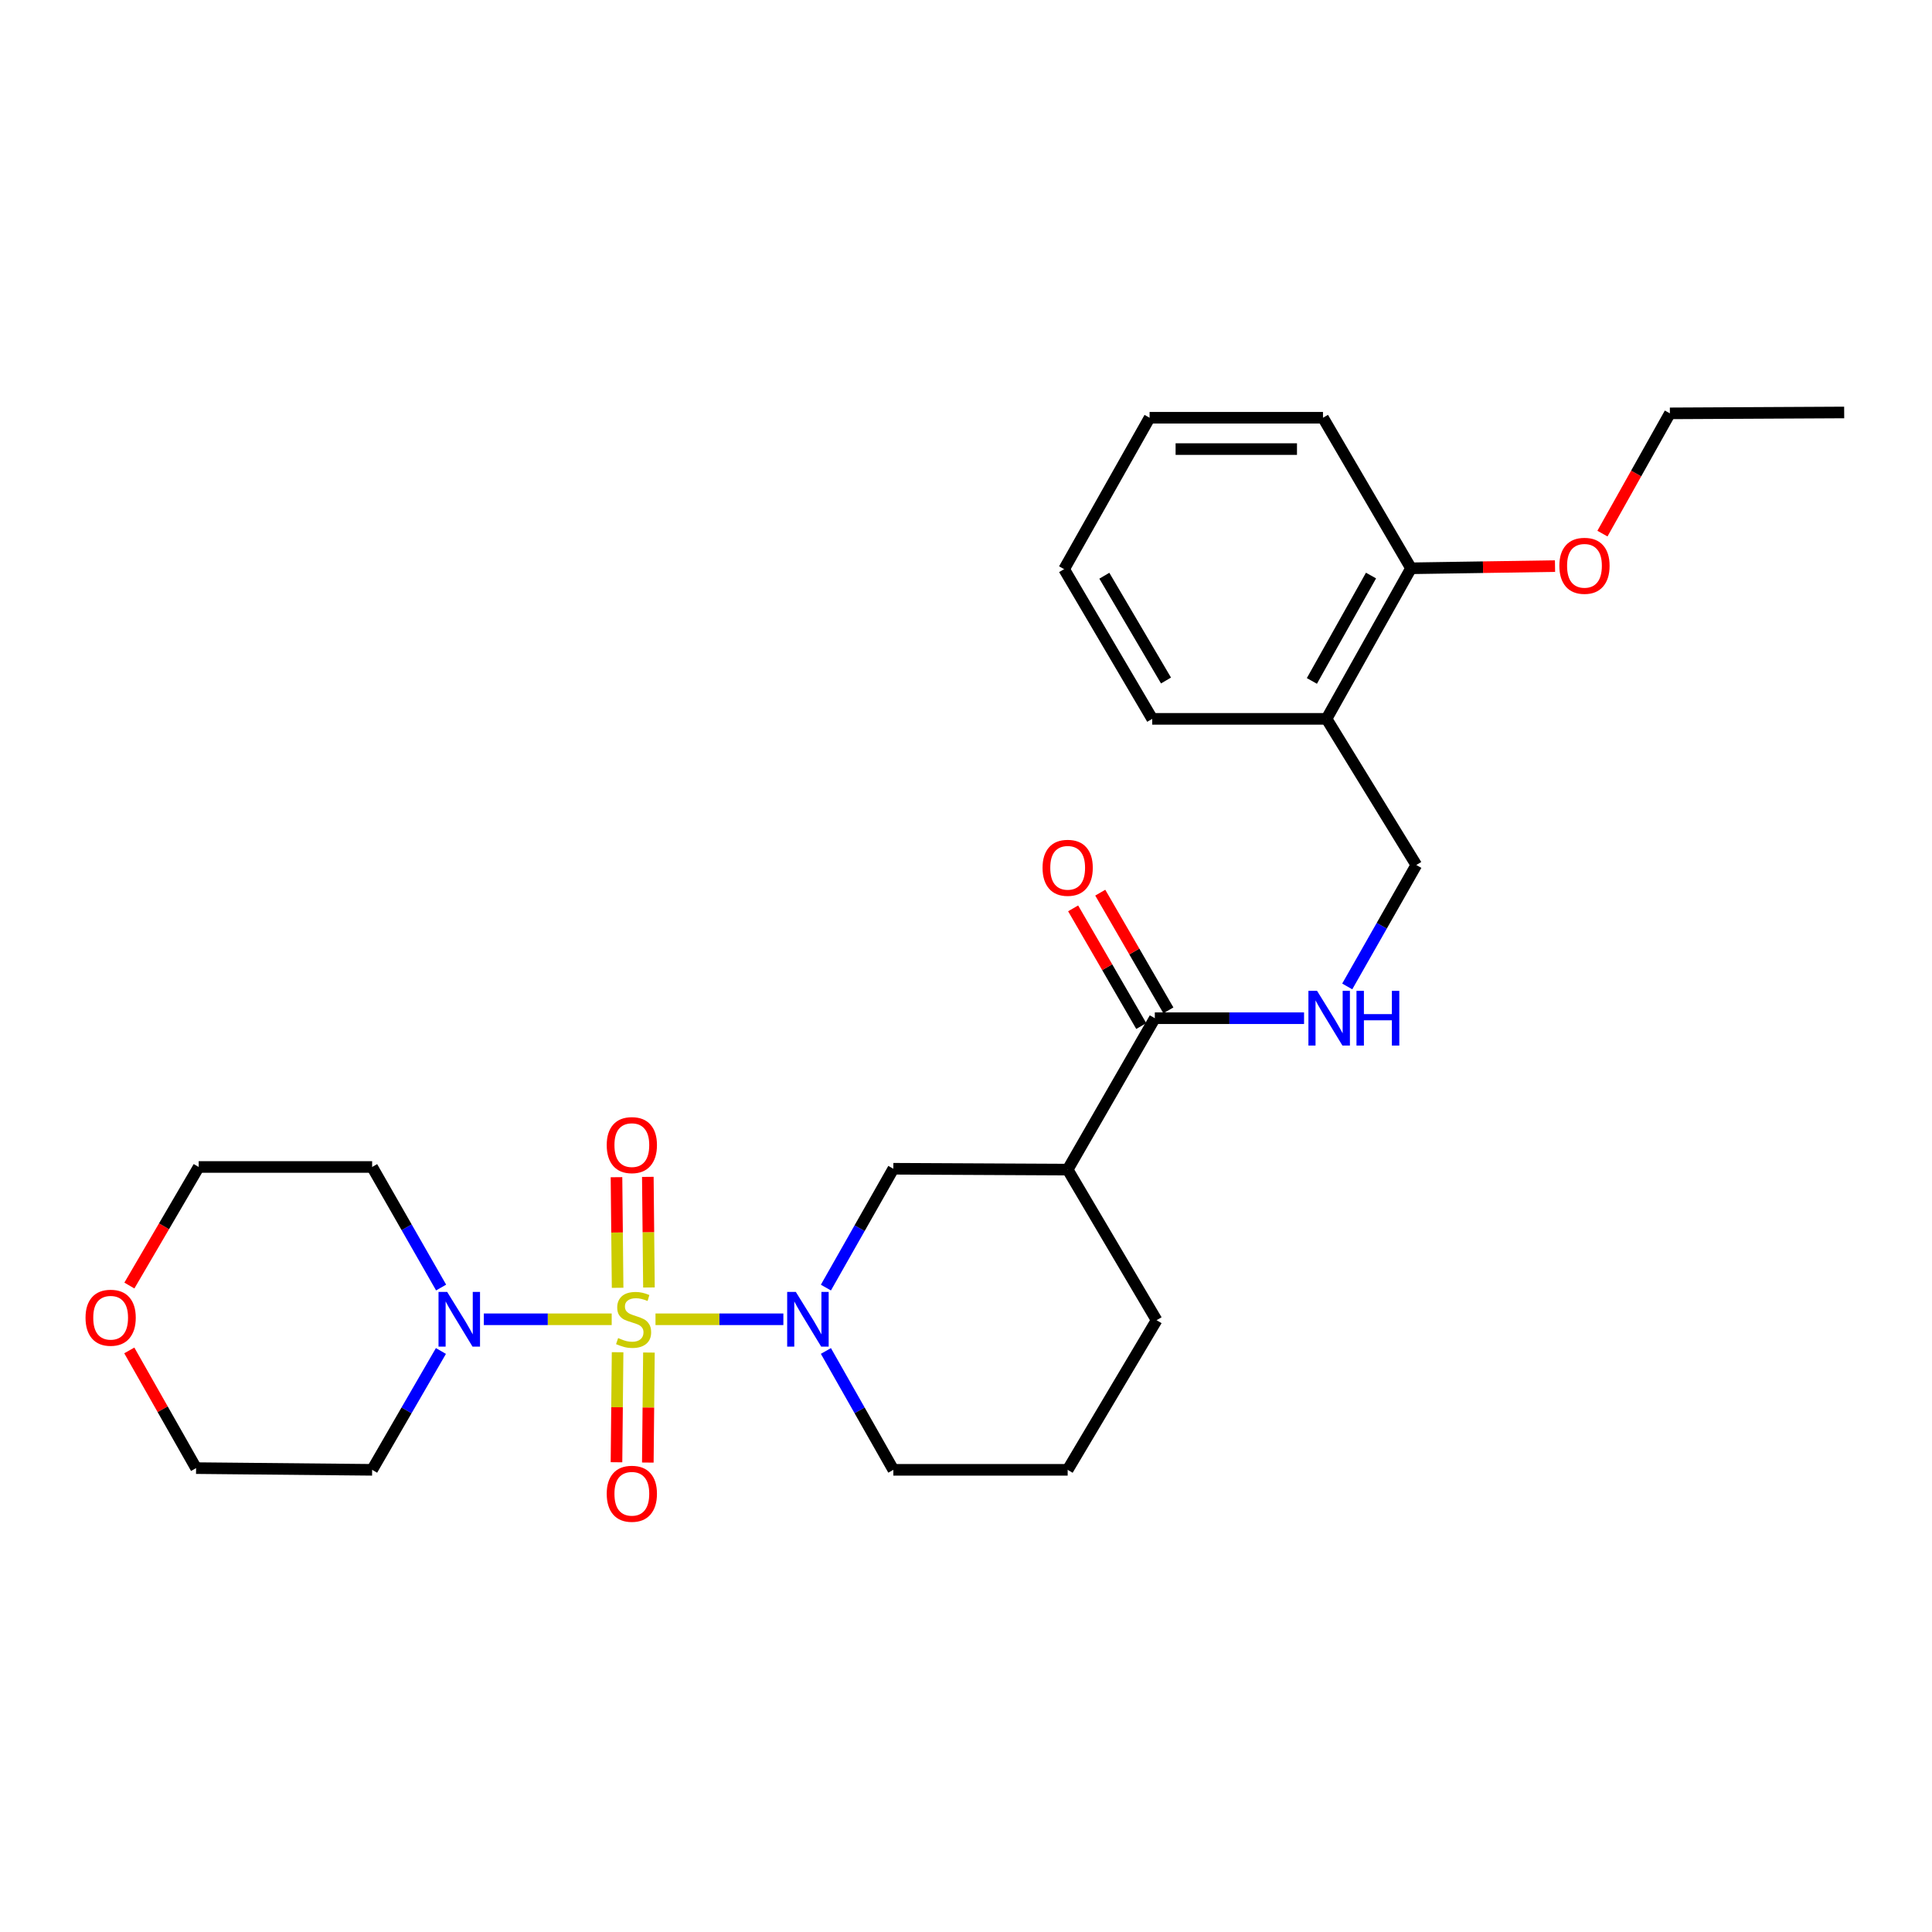 <?xml version='1.0' encoding='iso-8859-1'?>
<svg version='1.1' baseProfile='full'
              xmlns='http://www.w3.org/2000/svg'
                      xmlns:rdkit='http://www.rdkit.org/xml'
                      xmlns:xlink='http://www.w3.org/1999/xlink'
                  xml:space='preserve'
width='1000px' height='1000px' viewBox='0 0 1000 1000'>
<!-- END OF HEADER -->
<rect style='opacity:1.0;fill:#FFFFFF;stroke:none' width='1000' height='1000' x='0' y='0'> </rect>
<path class='bond-0' d='M 339.285,682.858 L 372.377,682.858' style='fill:none;fill-rule:evenodd;stroke:#CCCC00;stroke-width:6px;stroke-linecap:butt;stroke-linejoin:miter;stroke-opacity:1' />
<path class='bond-0' d='M 372.377,682.858 L 405.469,682.858' style='fill:none;fill-rule:evenodd;stroke:#0000FF;stroke-width:6px;stroke-linecap:butt;stroke-linejoin:miter;stroke-opacity:1' />
<path class='bond-1' d='M 316.613,682.858 L 283.521,682.858' style='fill:none;fill-rule:evenodd;stroke:#CCCC00;stroke-width:6px;stroke-linecap:butt;stroke-linejoin:miter;stroke-opacity:1' />
<path class='bond-1' d='M 283.521,682.858 L 250.429,682.858' style='fill:none;fill-rule:evenodd;stroke:#0000FF;stroke-width:6px;stroke-linecap:butt;stroke-linejoin:miter;stroke-opacity:1' />
<path class='bond-5' d='M 335.894,666.4 L 335.605,637.775' style='fill:none;fill-rule:evenodd;stroke:#CCCC00;stroke-width:6px;stroke-linecap:butt;stroke-linejoin:miter;stroke-opacity:1' />
<path class='bond-5' d='M 335.605,637.775 L 335.316,609.15' style='fill:none;fill-rule:evenodd;stroke:#FF0000;stroke-width:6px;stroke-linecap:butt;stroke-linejoin:miter;stroke-opacity:1' />
<path class='bond-5' d='M 319.674,666.564 L 319.385,637.939' style='fill:none;fill-rule:evenodd;stroke:#CCCC00;stroke-width:6px;stroke-linecap:butt;stroke-linejoin:miter;stroke-opacity:1' />
<path class='bond-5' d='M 319.385,637.939 L 319.096,609.314' style='fill:none;fill-rule:evenodd;stroke:#FF0000;stroke-width:6px;stroke-linecap:butt;stroke-linejoin:miter;stroke-opacity:1' />
<path class='bond-6' d='M 319.666,699.912 L 319.379,728.386' style='fill:none;fill-rule:evenodd;stroke:#CCCC00;stroke-width:6px;stroke-linecap:butt;stroke-linejoin:miter;stroke-opacity:1' />
<path class='bond-6' d='M 319.379,728.386 L 319.092,756.861' style='fill:none;fill-rule:evenodd;stroke:#FF0000;stroke-width:6px;stroke-linecap:butt;stroke-linejoin:miter;stroke-opacity:1' />
<path class='bond-6' d='M 335.886,700.076 L 335.599,728.55' style='fill:none;fill-rule:evenodd;stroke:#CCCC00;stroke-width:6px;stroke-linecap:butt;stroke-linejoin:miter;stroke-opacity:1' />
<path class='bond-6' d='M 335.599,728.55 L 335.312,757.024' style='fill:none;fill-rule:evenodd;stroke:#FF0000;stroke-width:6px;stroke-linecap:butt;stroke-linejoin:miter;stroke-opacity:1' />
<path class='bond-4' d='M 427.487,666.458 L 444.939,635.701' style='fill:none;fill-rule:evenodd;stroke:#0000FF;stroke-width:6px;stroke-linecap:butt;stroke-linejoin:miter;stroke-opacity:1' />
<path class='bond-4' d='M 444.939,635.701 L 462.392,604.944' style='fill:none;fill-rule:evenodd;stroke:#000000;stroke-width:6px;stroke-linecap:butt;stroke-linejoin:miter;stroke-opacity:1' />
<path class='bond-15' d='M 427.486,699.258 L 444.939,730.019' style='fill:none;fill-rule:evenodd;stroke:#0000FF;stroke-width:6px;stroke-linecap:butt;stroke-linejoin:miter;stroke-opacity:1' />
<path class='bond-15' d='M 444.939,730.019 L 462.392,760.78' style='fill:none;fill-rule:evenodd;stroke:#000000;stroke-width:6px;stroke-linecap:butt;stroke-linejoin:miter;stroke-opacity:1' />
<path class='bond-13' d='M 228.317,666.427 L 210.465,635.226' style='fill:none;fill-rule:evenodd;stroke:#0000FF;stroke-width:6px;stroke-linecap:butt;stroke-linejoin:miter;stroke-opacity:1' />
<path class='bond-13' d='M 210.465,635.226 L 192.614,604.025' style='fill:none;fill-rule:evenodd;stroke:#000000;stroke-width:6px;stroke-linecap:butt;stroke-linejoin:miter;stroke-opacity:1' />
<path class='bond-14' d='M 228.218,699.269 L 210.416,730.024' style='fill:none;fill-rule:evenodd;stroke:#0000FF;stroke-width:6px;stroke-linecap:butt;stroke-linejoin:miter;stroke-opacity:1' />
<path class='bond-14' d='M 210.416,730.024 L 192.614,760.78' style='fill:none;fill-rule:evenodd;stroke:#000000;stroke-width:6px;stroke-linecap:butt;stroke-linejoin:miter;stroke-opacity:1' />
<path class='bond-2' d='M 552.624,605.386 L 462.392,604.944' style='fill:none;fill-rule:evenodd;stroke:#000000;stroke-width:6px;stroke-linecap:butt;stroke-linejoin:miter;stroke-opacity:1' />
<path class='bond-3' d='M 552.624,605.386 L 597.735,527.022' style='fill:none;fill-rule:evenodd;stroke:#000000;stroke-width:6px;stroke-linecap:butt;stroke-linejoin:miter;stroke-opacity:1' />
<path class='bond-28' d='M 552.624,605.386 L 598.654,683.335' style='fill:none;fill-rule:evenodd;stroke:#000000;stroke-width:6px;stroke-linecap:butt;stroke-linejoin:miter;stroke-opacity:1' />
<path class='bond-7' d='M 597.735,527.022 L 636.358,527.022' style='fill:none;fill-rule:evenodd;stroke:#000000;stroke-width:6px;stroke-linecap:butt;stroke-linejoin:miter;stroke-opacity:1' />
<path class='bond-7' d='M 636.358,527.022 L 674.98,527.022' style='fill:none;fill-rule:evenodd;stroke:#0000FF;stroke-width:6px;stroke-linecap:butt;stroke-linejoin:miter;stroke-opacity:1' />
<path class='bond-10' d='M 604.754,522.959 L 587.122,492.499' style='fill:none;fill-rule:evenodd;stroke:#000000;stroke-width:6px;stroke-linecap:butt;stroke-linejoin:miter;stroke-opacity:1' />
<path class='bond-10' d='M 587.122,492.499 L 569.49,462.039' style='fill:none;fill-rule:evenodd;stroke:#FF0000;stroke-width:6px;stroke-linecap:butt;stroke-linejoin:miter;stroke-opacity:1' />
<path class='bond-10' d='M 590.716,531.085 L 573.084,500.625' style='fill:none;fill-rule:evenodd;stroke:#000000;stroke-width:6px;stroke-linecap:butt;stroke-linejoin:miter;stroke-opacity:1' />
<path class='bond-10' d='M 573.084,500.625 L 555.452,470.165' style='fill:none;fill-rule:evenodd;stroke:#FF0000;stroke-width:6px;stroke-linecap:butt;stroke-linejoin:miter;stroke-opacity:1' />
<path class='bond-9' d='M 697.328,510.582 L 715.203,479.156' style='fill:none;fill-rule:evenodd;stroke:#0000FF;stroke-width:6px;stroke-linecap:butt;stroke-linejoin:miter;stroke-opacity:1' />
<path class='bond-9' d='M 715.203,479.156 L 733.079,447.73' style='fill:none;fill-rule:evenodd;stroke:#000000;stroke-width:6px;stroke-linecap:butt;stroke-linejoin:miter;stroke-opacity:1' />
<path class='bond-8' d='M 686.616,372.078 L 733.079,447.73' style='fill:none;fill-rule:evenodd;stroke:#000000;stroke-width:6px;stroke-linecap:butt;stroke-linejoin:miter;stroke-opacity:1' />
<path class='bond-11' d='M 686.616,372.078 L 730.339,294.147' style='fill:none;fill-rule:evenodd;stroke:#000000;stroke-width:6px;stroke-linecap:butt;stroke-linejoin:miter;stroke-opacity:1' />
<path class='bond-11' d='M 679.028,352.452 L 709.635,297.9' style='fill:none;fill-rule:evenodd;stroke:#000000;stroke-width:6px;stroke-linecap:butt;stroke-linejoin:miter;stroke-opacity:1' />
<path class='bond-21' d='M 686.616,372.078 L 596.384,372.078' style='fill:none;fill-rule:evenodd;stroke:#000000;stroke-width:6px;stroke-linecap:butt;stroke-linejoin:miter;stroke-opacity:1' />
<path class='bond-17' d='M 730.339,294.147 L 767.608,293.578' style='fill:none;fill-rule:evenodd;stroke:#000000;stroke-width:6px;stroke-linecap:butt;stroke-linejoin:miter;stroke-opacity:1' />
<path class='bond-17' d='M 767.608,293.578 L 804.876,293.01' style='fill:none;fill-rule:evenodd;stroke:#FF0000;stroke-width:6px;stroke-linecap:butt;stroke-linejoin:miter;stroke-opacity:1' />
<path class='bond-22' d='M 730.339,294.147 L 684.777,216.225' style='fill:none;fill-rule:evenodd;stroke:#000000;stroke-width:6px;stroke-linecap:butt;stroke-linejoin:miter;stroke-opacity:1' />
<path class='bond-12' d='M 66.918,698.975 L 84.204,729.436' style='fill:none;fill-rule:evenodd;stroke:#FF0000;stroke-width:6px;stroke-linecap:butt;stroke-linejoin:miter;stroke-opacity:1' />
<path class='bond-12' d='M 84.204,729.436 L 101.49,759.897' style='fill:none;fill-rule:evenodd;stroke:#000000;stroke-width:6px;stroke-linecap:butt;stroke-linejoin:miter;stroke-opacity:1' />
<path class='bond-27' d='M 66.962,665.397 L 84.902,634.711' style='fill:none;fill-rule:evenodd;stroke:#FF0000;stroke-width:6px;stroke-linecap:butt;stroke-linejoin:miter;stroke-opacity:1' />
<path class='bond-27' d='M 84.902,634.711 L 102.842,604.025' style='fill:none;fill-rule:evenodd;stroke:#000000;stroke-width:6px;stroke-linecap:butt;stroke-linejoin:miter;stroke-opacity:1' />
<path class='bond-19' d='M 192.614,604.025 L 102.842,604.025' style='fill:none;fill-rule:evenodd;stroke:#000000;stroke-width:6px;stroke-linecap:butt;stroke-linejoin:miter;stroke-opacity:1' />
<path class='bond-20' d='M 192.614,760.78 L 101.49,759.897' style='fill:none;fill-rule:evenodd;stroke:#000000;stroke-width:6px;stroke-linecap:butt;stroke-linejoin:miter;stroke-opacity:1' />
<path class='bond-18' d='M 462.392,760.78 L 552.624,760.78' style='fill:none;fill-rule:evenodd;stroke:#000000;stroke-width:6px;stroke-linecap:butt;stroke-linejoin:miter;stroke-opacity:1' />
<path class='bond-16' d='M 598.654,683.335 L 552.624,760.78' style='fill:none;fill-rule:evenodd;stroke:#000000;stroke-width:6px;stroke-linecap:butt;stroke-linejoin:miter;stroke-opacity:1' />
<path class='bond-23' d='M 829.42,276.198 L 846.876,245.076' style='fill:none;fill-rule:evenodd;stroke:#FF0000;stroke-width:6px;stroke-linecap:butt;stroke-linejoin:miter;stroke-opacity:1' />
<path class='bond-23' d='M 846.876,245.076 L 864.331,213.954' style='fill:none;fill-rule:evenodd;stroke:#000000;stroke-width:6px;stroke-linecap:butt;stroke-linejoin:miter;stroke-opacity:1' />
<path class='bond-25' d='M 596.384,372.078 L 550.785,294.598' style='fill:none;fill-rule:evenodd;stroke:#000000;stroke-width:6px;stroke-linecap:butt;stroke-linejoin:miter;stroke-opacity:1' />
<path class='bond-25' d='M 603.523,352.229 L 571.605,297.993' style='fill:none;fill-rule:evenodd;stroke:#000000;stroke-width:6px;stroke-linecap:butt;stroke-linejoin:miter;stroke-opacity:1' />
<path class='bond-29' d='M 684.777,216.225 L 595.023,216.225' style='fill:none;fill-rule:evenodd;stroke:#000000;stroke-width:6px;stroke-linecap:butt;stroke-linejoin:miter;stroke-opacity:1' />
<path class='bond-29' d='M 671.314,232.445 L 608.486,232.445' style='fill:none;fill-rule:evenodd;stroke:#000000;stroke-width:6px;stroke-linecap:butt;stroke-linejoin:miter;stroke-opacity:1' />
<path class='bond-24' d='M 864.331,213.954 L 954.545,213.494' style='fill:none;fill-rule:evenodd;stroke:#000000;stroke-width:6px;stroke-linecap:butt;stroke-linejoin:miter;stroke-opacity:1' />
<path class='bond-26' d='M 550.785,294.598 L 595.023,216.225' style='fill:none;fill-rule:evenodd;stroke:#000000;stroke-width:6px;stroke-linecap:butt;stroke-linejoin:miter;stroke-opacity:1' />
<path  class='atom-0' d='M 319.949 692.578
Q 320.269 692.698, 321.589 693.258
Q 322.909 693.818, 324.349 694.178
Q 325.829 694.498, 327.269 694.498
Q 329.949 694.498, 331.509 693.218
Q 333.069 691.898, 333.069 689.618
Q 333.069 688.058, 332.269 687.098
Q 331.509 686.138, 330.309 685.618
Q 329.109 685.098, 327.109 684.498
Q 324.589 683.738, 323.069 683.018
Q 321.589 682.298, 320.509 680.778
Q 319.469 679.258, 319.469 676.698
Q 319.469 673.138, 321.869 670.938
Q 324.309 668.738, 329.109 668.738
Q 332.389 668.738, 336.109 670.298
L 335.189 673.378
Q 331.789 671.978, 329.229 671.978
Q 326.469 671.978, 324.949 673.138
Q 323.429 674.258, 323.469 676.218
Q 323.469 677.738, 324.229 678.658
Q 325.029 679.578, 326.149 680.098
Q 327.309 680.618, 329.229 681.218
Q 331.789 682.018, 333.309 682.818
Q 334.829 683.618, 335.909 685.258
Q 337.029 686.858, 337.029 689.618
Q 337.029 693.538, 334.389 695.658
Q 331.789 697.738, 327.429 697.738
Q 324.909 697.738, 322.989 697.178
Q 321.109 696.658, 318.869 695.738
L 319.949 692.578
' fill='#CCCC00'/>
<path  class='atom-1' d='M 411.921 668.698
L 421.201 683.698
Q 422.121 685.178, 423.601 687.858
Q 425.081 690.538, 425.161 690.698
L 425.161 668.698
L 428.921 668.698
L 428.921 697.018
L 425.041 697.018
L 415.081 680.618
Q 413.921 678.698, 412.681 676.498
Q 411.481 674.298, 411.121 673.618
L 411.121 697.018
L 407.441 697.018
L 407.441 668.698
L 411.921 668.698
' fill='#0000FF'/>
<path  class='atom-2' d='M 231.457 668.698
L 240.737 683.698
Q 241.657 685.178, 243.137 687.858
Q 244.617 690.538, 244.697 690.698
L 244.697 668.698
L 248.457 668.698
L 248.457 697.018
L 244.577 697.018
L 234.617 680.618
Q 233.457 678.698, 232.217 676.498
Q 231.017 674.298, 230.657 673.618
L 230.657 697.018
L 226.977 697.018
L 226.977 668.698
L 231.457 668.698
' fill='#0000FF'/>
<path  class='atom-6' d='M 314.039 592.706
Q 314.039 585.906, 317.399 582.106
Q 320.759 578.306, 327.039 578.306
Q 333.319 578.306, 336.679 582.106
Q 340.039 585.906, 340.039 592.706
Q 340.039 599.586, 336.639 603.506
Q 333.239 607.386, 327.039 607.386
Q 320.799 607.386, 317.399 603.506
Q 314.039 599.626, 314.039 592.706
M 327.039 604.186
Q 331.359 604.186, 333.679 601.306
Q 336.039 598.386, 336.039 592.706
Q 336.039 587.146, 333.679 584.346
Q 331.359 581.506, 327.039 581.506
Q 322.719 581.506, 320.359 584.306
Q 318.039 587.106, 318.039 592.706
Q 318.039 598.426, 320.359 601.306
Q 322.719 604.186, 327.039 604.186
' fill='#FF0000'/>
<path  class='atom-7' d='M 314.039 773.17
Q 314.039 766.37, 317.399 762.57
Q 320.759 758.77, 327.039 758.77
Q 333.319 758.77, 336.679 762.57
Q 340.039 766.37, 340.039 773.17
Q 340.039 780.05, 336.639 783.97
Q 333.239 787.85, 327.039 787.85
Q 320.799 787.85, 317.399 783.97
Q 314.039 780.09, 314.039 773.17
M 327.039 784.65
Q 331.359 784.65, 333.679 781.77
Q 336.039 778.85, 336.039 773.17
Q 336.039 767.61, 333.679 764.81
Q 331.359 761.97, 327.039 761.97
Q 322.719 761.97, 320.359 764.77
Q 318.039 767.57, 318.039 773.17
Q 318.039 778.89, 320.359 781.77
Q 322.719 784.65, 327.039 784.65
' fill='#FF0000'/>
<path  class='atom-8' d='M 681.716 512.862
L 690.996 527.862
Q 691.916 529.342, 693.396 532.022
Q 694.876 534.702, 694.956 534.862
L 694.956 512.862
L 698.716 512.862
L 698.716 541.182
L 694.836 541.182
L 684.876 524.782
Q 683.716 522.862, 682.476 520.662
Q 681.276 518.462, 680.916 517.782
L 680.916 541.182
L 677.236 541.182
L 677.236 512.862
L 681.716 512.862
' fill='#0000FF'/>
<path  class='atom-8' d='M 702.116 512.862
L 705.956 512.862
L 705.956 524.902
L 720.436 524.902
L 720.436 512.862
L 724.276 512.862
L 724.276 541.182
L 720.436 541.182
L 720.436 528.102
L 705.956 528.102
L 705.956 541.182
L 702.116 541.182
L 702.116 512.862
' fill='#0000FF'/>
<path  class='atom-11' d='M 539.624 449.171
Q 539.624 442.371, 542.984 438.571
Q 546.344 434.771, 552.624 434.771
Q 558.904 434.771, 562.264 438.571
Q 565.624 442.371, 565.624 449.171
Q 565.624 456.051, 562.224 459.971
Q 558.824 463.851, 552.624 463.851
Q 546.384 463.851, 542.984 459.971
Q 539.624 456.091, 539.624 449.171
M 552.624 460.651
Q 556.944 460.651, 559.264 457.771
Q 561.624 454.851, 561.624 449.171
Q 561.624 443.611, 559.264 440.811
Q 556.944 437.971, 552.624 437.971
Q 548.304 437.971, 545.944 440.771
Q 543.624 443.571, 543.624 449.171
Q 543.624 454.891, 545.944 457.771
Q 548.304 460.651, 552.624 460.651
' fill='#FF0000'/>
<path  class='atom-13' d='M 44.271 682.055
Q 44.271 675.255, 47.631 671.455
Q 50.991 667.655, 57.271 667.655
Q 63.551 667.655, 66.911 671.455
Q 70.271 675.255, 70.271 682.055
Q 70.271 688.935, 66.871 692.855
Q 63.471 696.735, 57.271 696.735
Q 51.031 696.735, 47.631 692.855
Q 44.271 688.975, 44.271 682.055
M 57.271 693.535
Q 61.591 693.535, 63.911 690.655
Q 66.271 687.735, 66.271 682.055
Q 66.271 676.495, 63.911 673.695
Q 61.591 670.855, 57.271 670.855
Q 52.951 670.855, 50.591 673.655
Q 48.271 676.455, 48.271 682.055
Q 48.271 687.775, 50.591 690.655
Q 52.951 693.535, 57.271 693.535
' fill='#FF0000'/>
<path  class='atom-18' d='M 807.121 292.857
Q 807.121 286.057, 810.481 282.257
Q 813.841 278.457, 820.121 278.457
Q 826.401 278.457, 829.761 282.257
Q 833.121 286.057, 833.121 292.857
Q 833.121 299.737, 829.721 303.657
Q 826.321 307.537, 820.121 307.537
Q 813.881 307.537, 810.481 303.657
Q 807.121 299.777, 807.121 292.857
M 820.121 304.337
Q 824.441 304.337, 826.761 301.457
Q 829.121 298.537, 829.121 292.857
Q 829.121 287.297, 826.761 284.497
Q 824.441 281.657, 820.121 281.657
Q 815.801 281.657, 813.441 284.457
Q 811.121 287.257, 811.121 292.857
Q 811.121 298.577, 813.441 301.457
Q 815.801 304.337, 820.121 304.337
' fill='#FF0000'/>
</svg>

